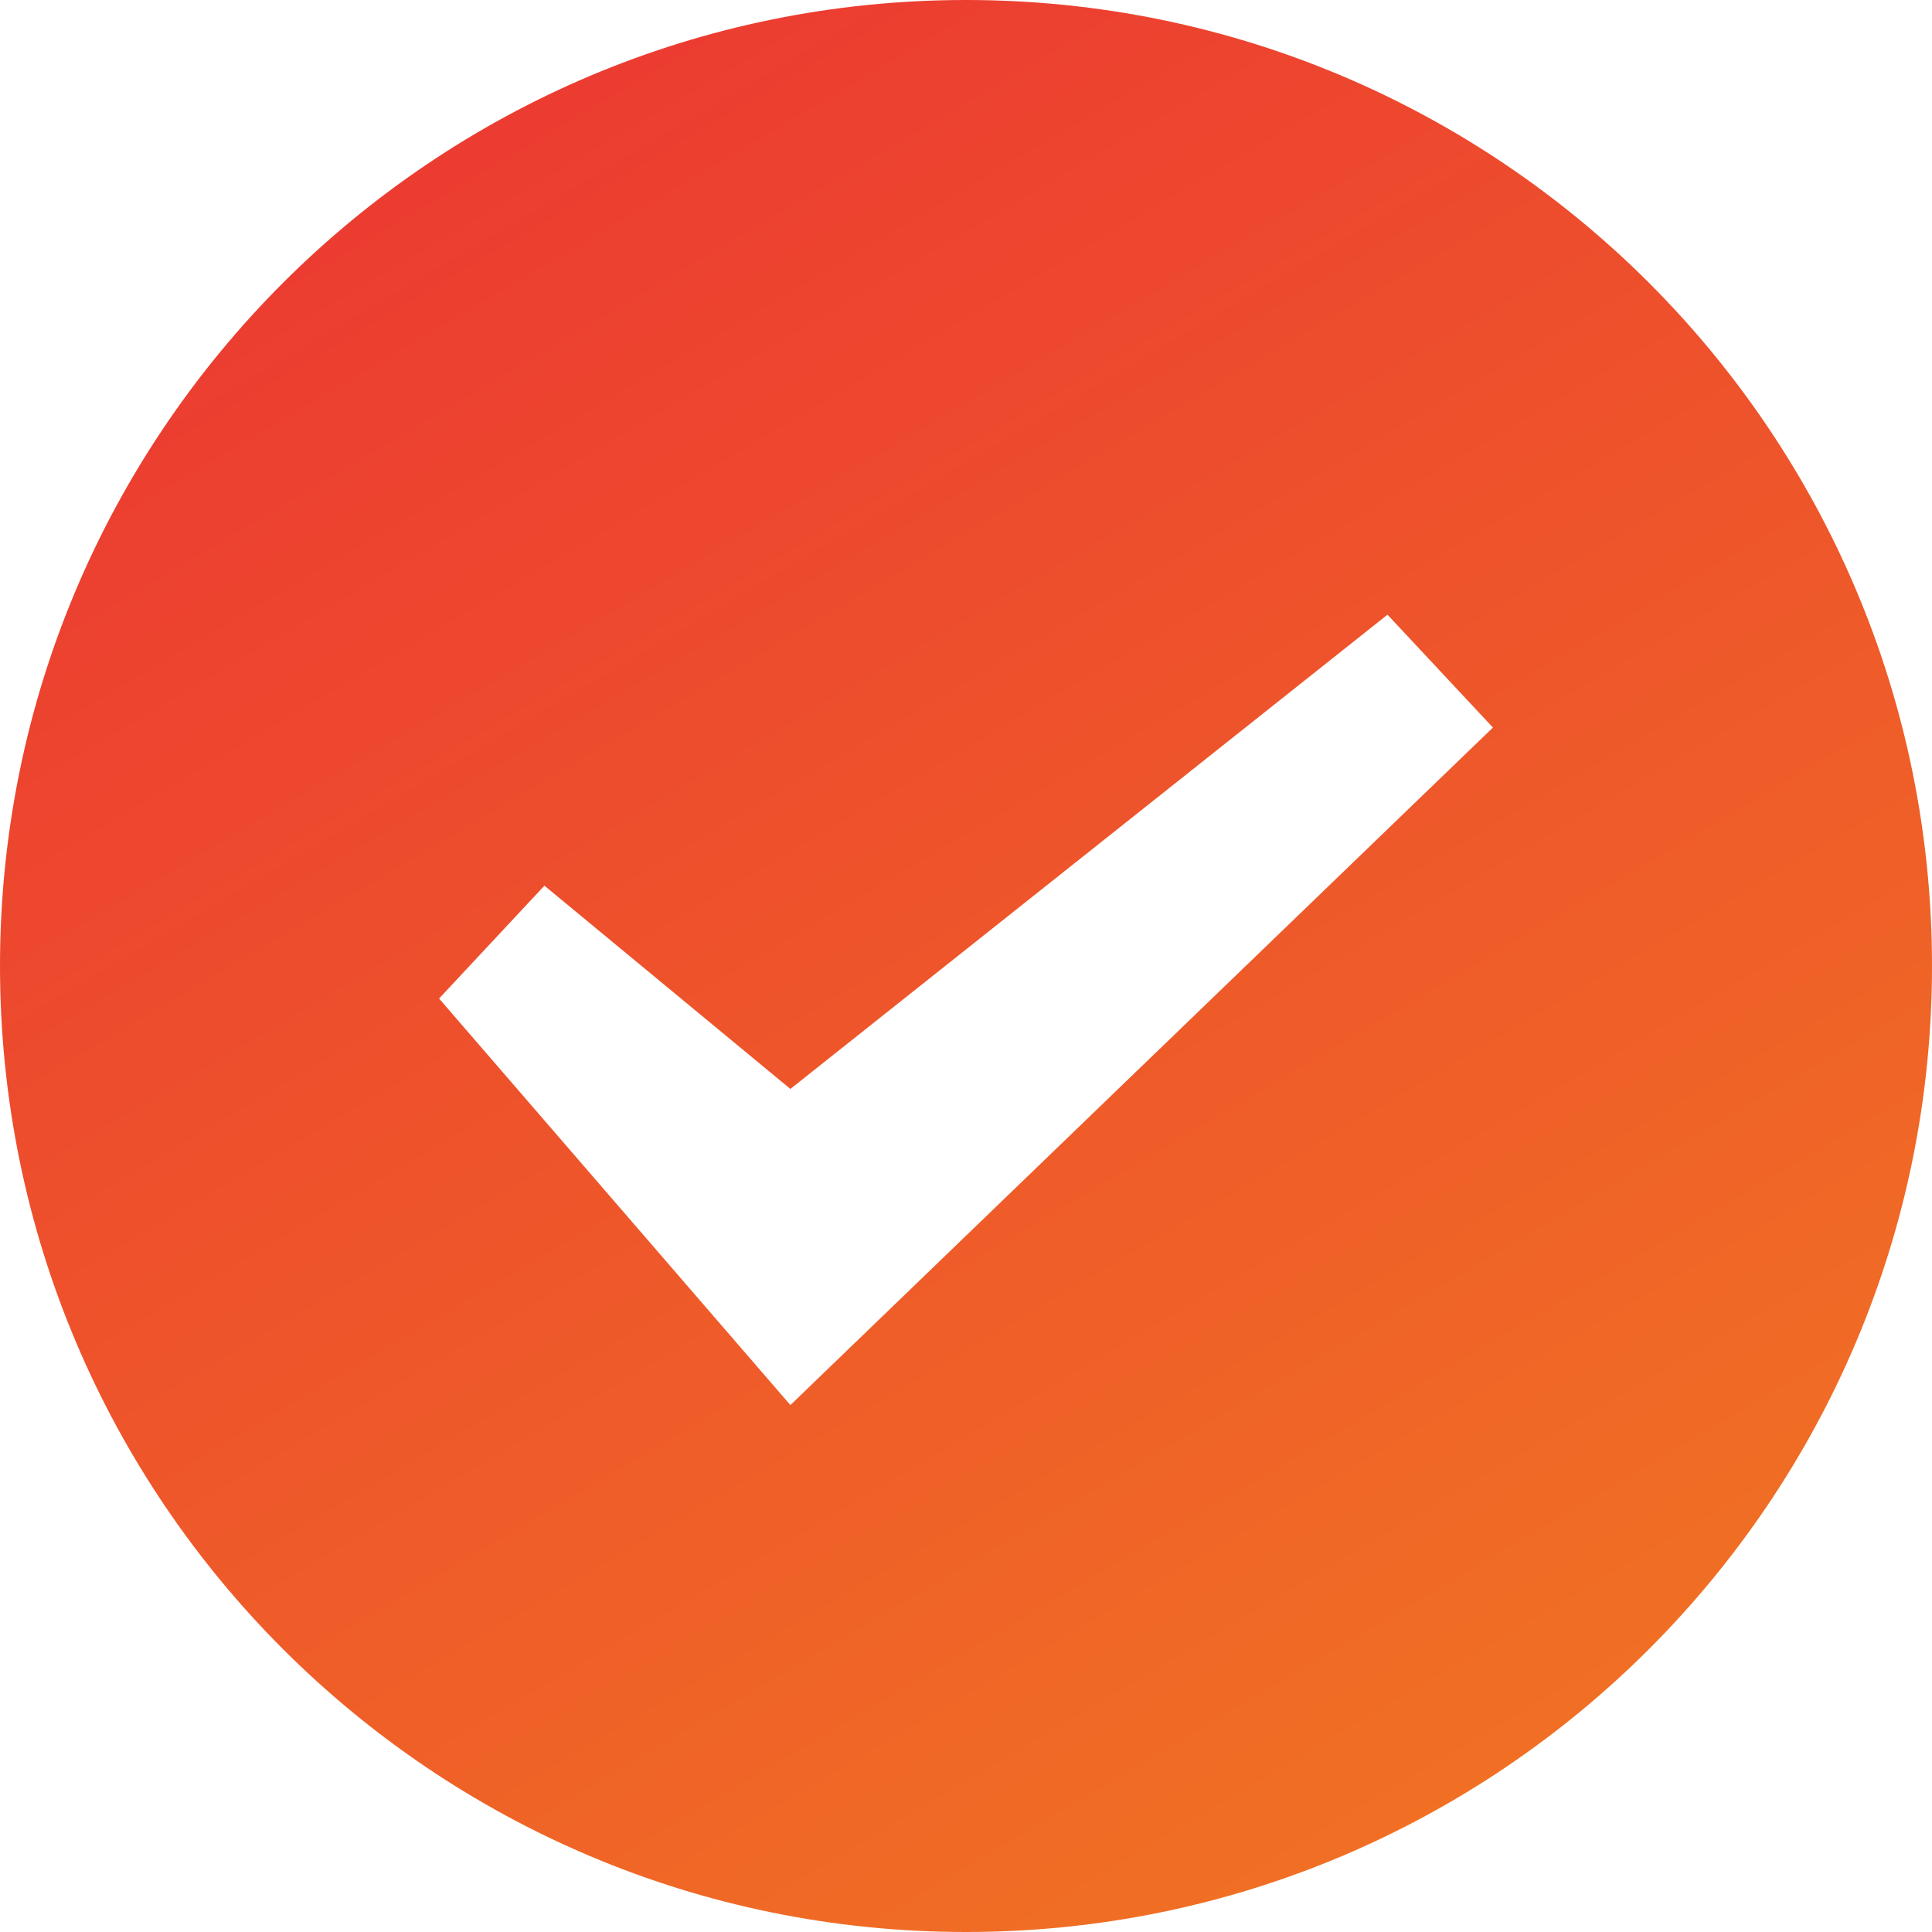 <svg width="19" height="19" viewBox="0 0 19 19" fill="none" xmlns="http://www.w3.org/2000/svg">
<g id="Group 172">
<path id="Subtract" fill-rule="evenodd" clip-rule="evenodd" d="M9.5 19C14.747 19 19 14.746 19 9.5C19 4.253 14.747 -0 9.5 -0C4.253 -0 0 4.253 0 9.5C0 14.746 4.253 19 9.5 19ZM5.354 8.71L4.318 9.82L7.773 13.818L14.682 7.155L13.645 6.045L7.773 10.709L5.354 8.71Z" fill="url(#paint0_linear_204_542)"/>
</g>
<defs>
<linearGradient id="paint0_linear_204_542" x1="-6.233" y1="-8.55" x2="19.117" y2="34.486" gradientUnits="userSpaceOnUse">
<stop stop-color="#E8153B"/>
<stop offset="1" stop-color="#F59E18"/>
</linearGradient>
</defs>
</svg>
